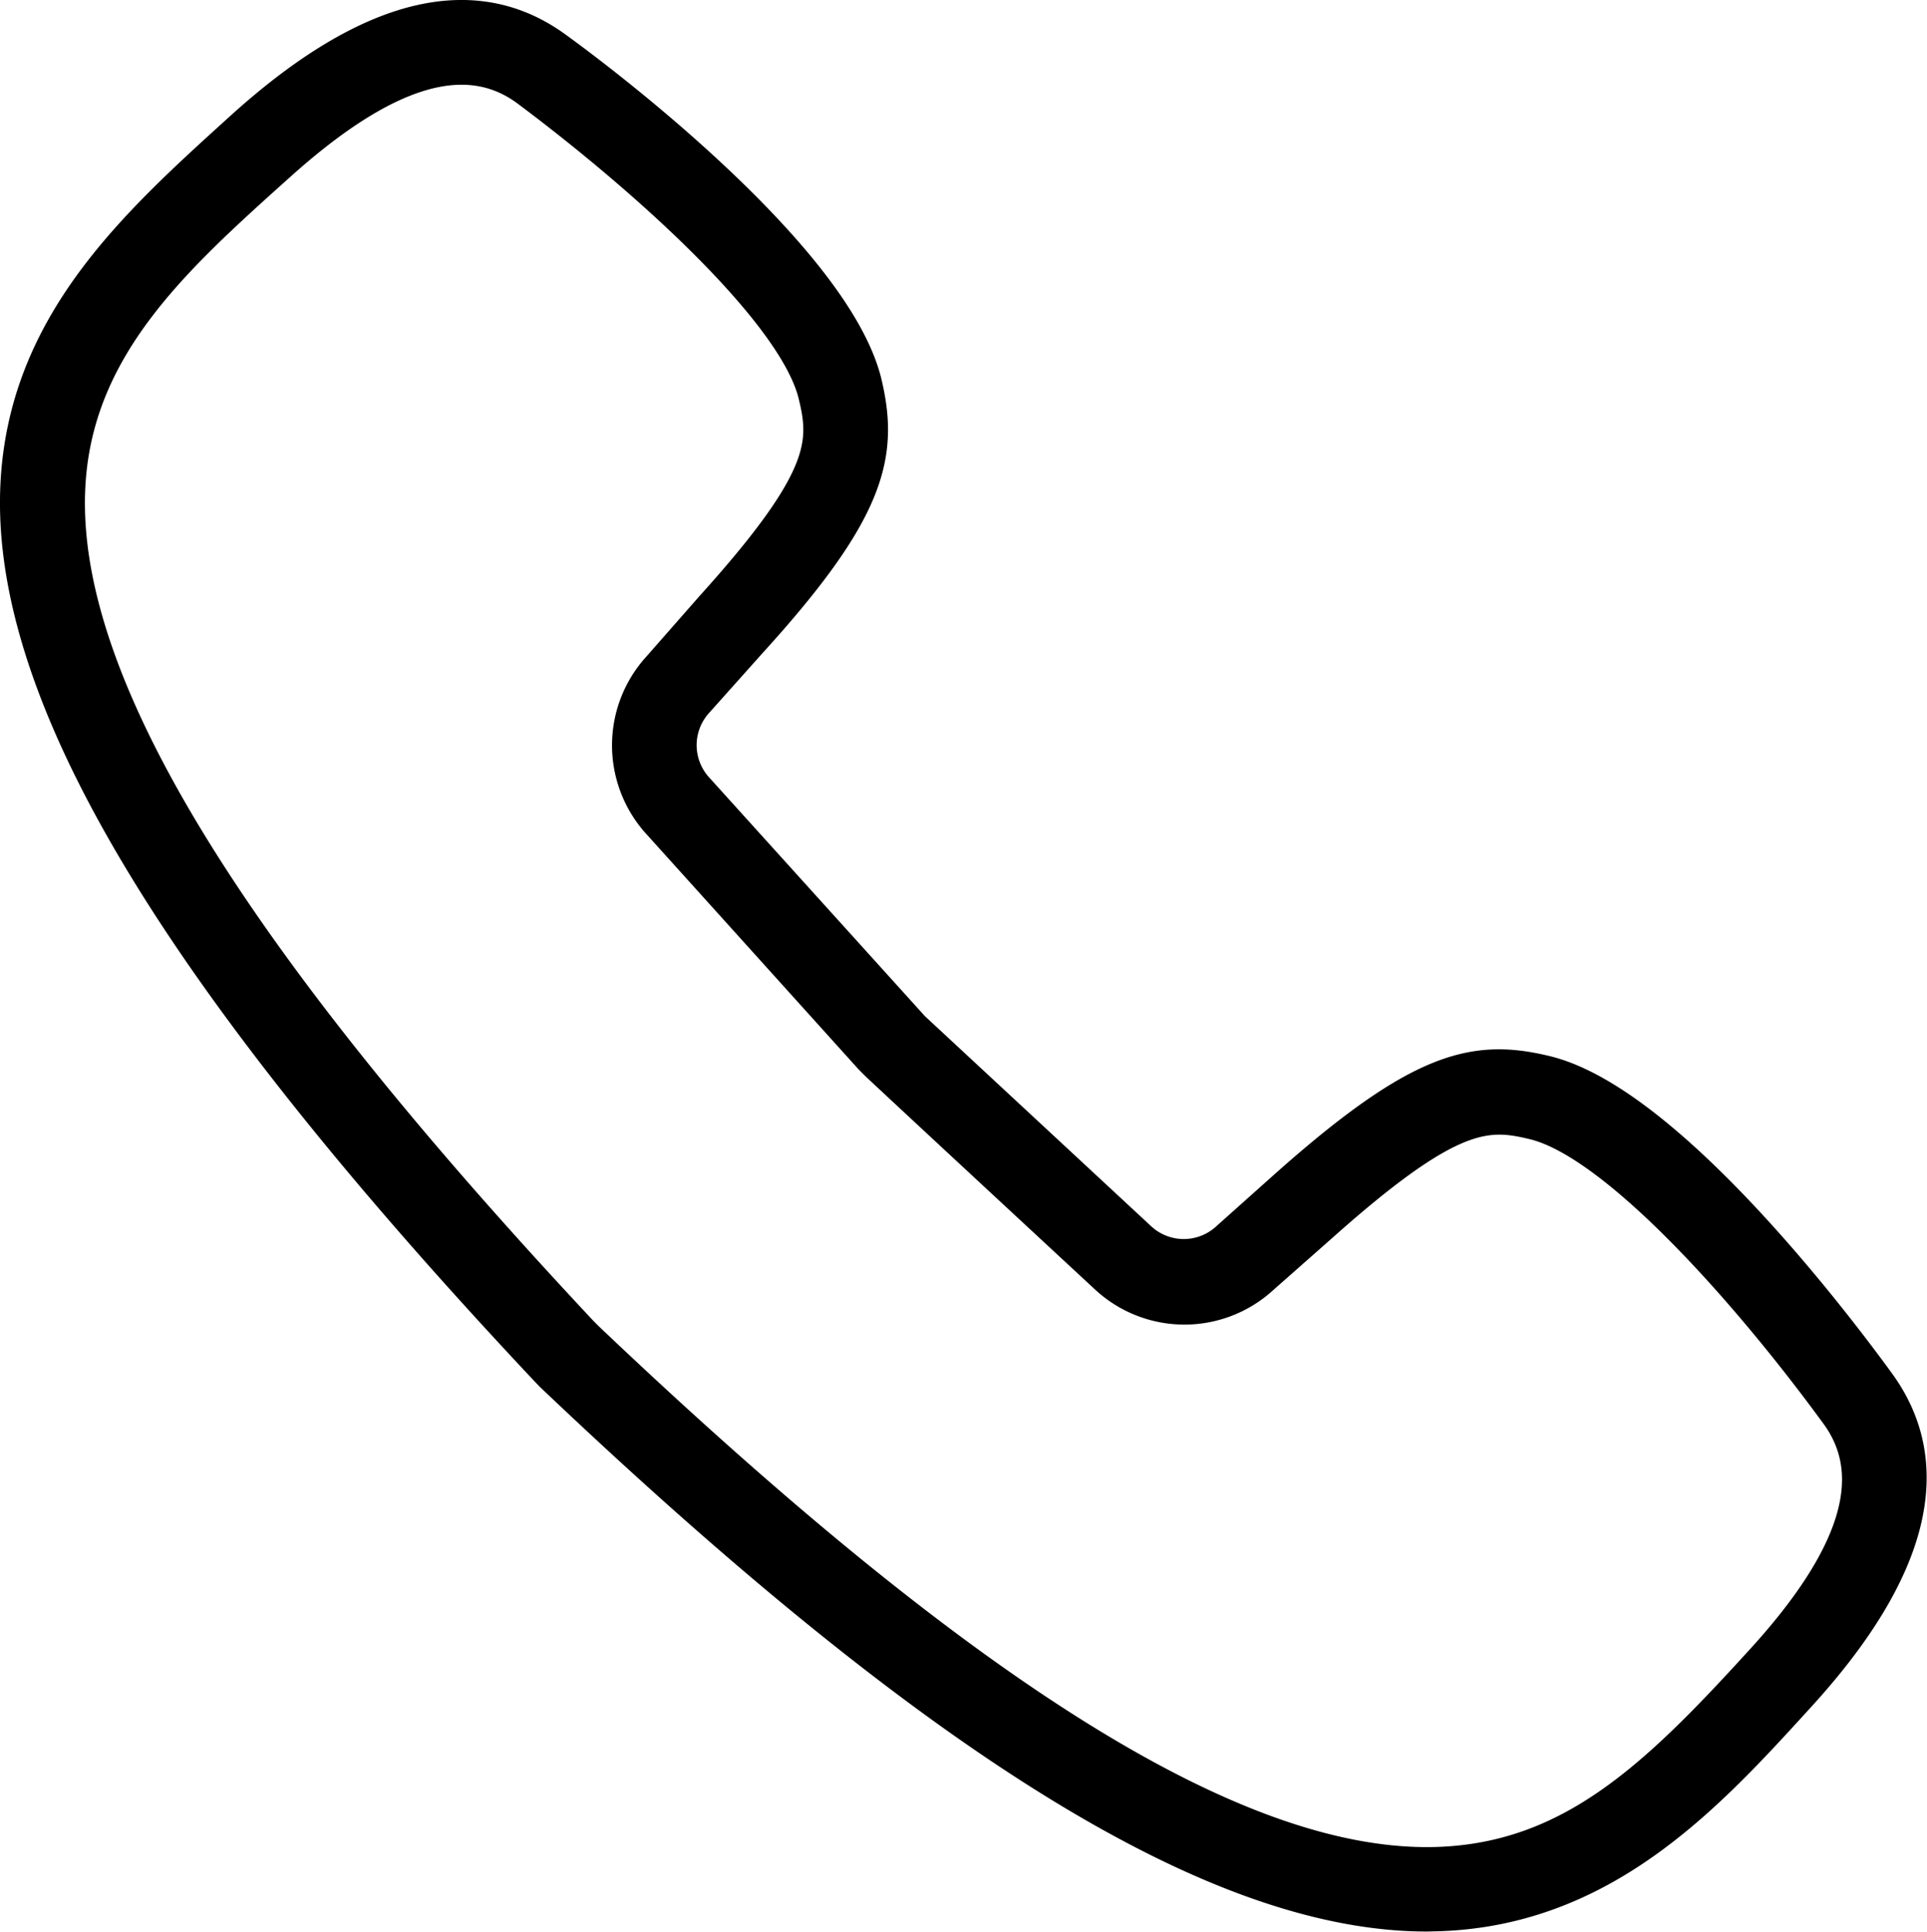 <svg xmlns="http://www.w3.org/2000/svg" viewBox="0 0 60.37 60.52"><defs><style>.cls-1{stroke:#000;stroke-miterlimit:10;}</style></defs><g id="Layer_2" data-name="Layer 2"><g id="Layer_1-2" data-name="Layer 1"><path class="cls-1" d="M44.7,60c-6.57,0-15.31-5.39-27.44-16.92l-.21-.22C5.48,30.54.23,21.77.51,15.25.73,10.13,4.24,7,7.63,3.93,11.56.4,14.87-.41,17.47,1.52,19.51,3,26.23,8.25,27.13,12c.53,2.25.14,4-3.61,8.12L21.84,22a2,2,0,0,0,0,2.68l6.78,7.5,7.12,6.61a2,2,0,0,0,2.69,0l1.87-1.67c4.19-3.72,5.9-4.1,8.15-3.55,3.74.92,8.92,7.68,10.41,9.73,1.91,2.61,1.08,5.92-2.48,9.82-2.85,3.13-6.08,6.68-11.27,6.87ZM18.41,41.9C30.46,53.35,38.93,58.56,45.06,58.35c4.17-.15,6.82-2.72,10.11-6.33,3-3.28,3.76-5.81,2.36-7.72-2.78-3.81-6.92-8.47-9.47-9.1-1.48-.36-2.6-.41-6.64,3.19l-1.88,1.66A3.62,3.62,0,0,1,34.62,40h0s-5.31-4.92-7.14-6.63l-.22-.22-6.63-7.35a3.63,3.63,0,0,1,0-4.91L22.29,19c3.61-4,3.58-5.13,3.22-6.62-.61-2.55-5.24-6.73-9-9.54-1.9-1.41-4.43-.65-7.74,2.32S2.36,10.9,2.17,15.32c-.26,6,4.85,14.43,16.07,26.41Z"/></g></g></svg>
